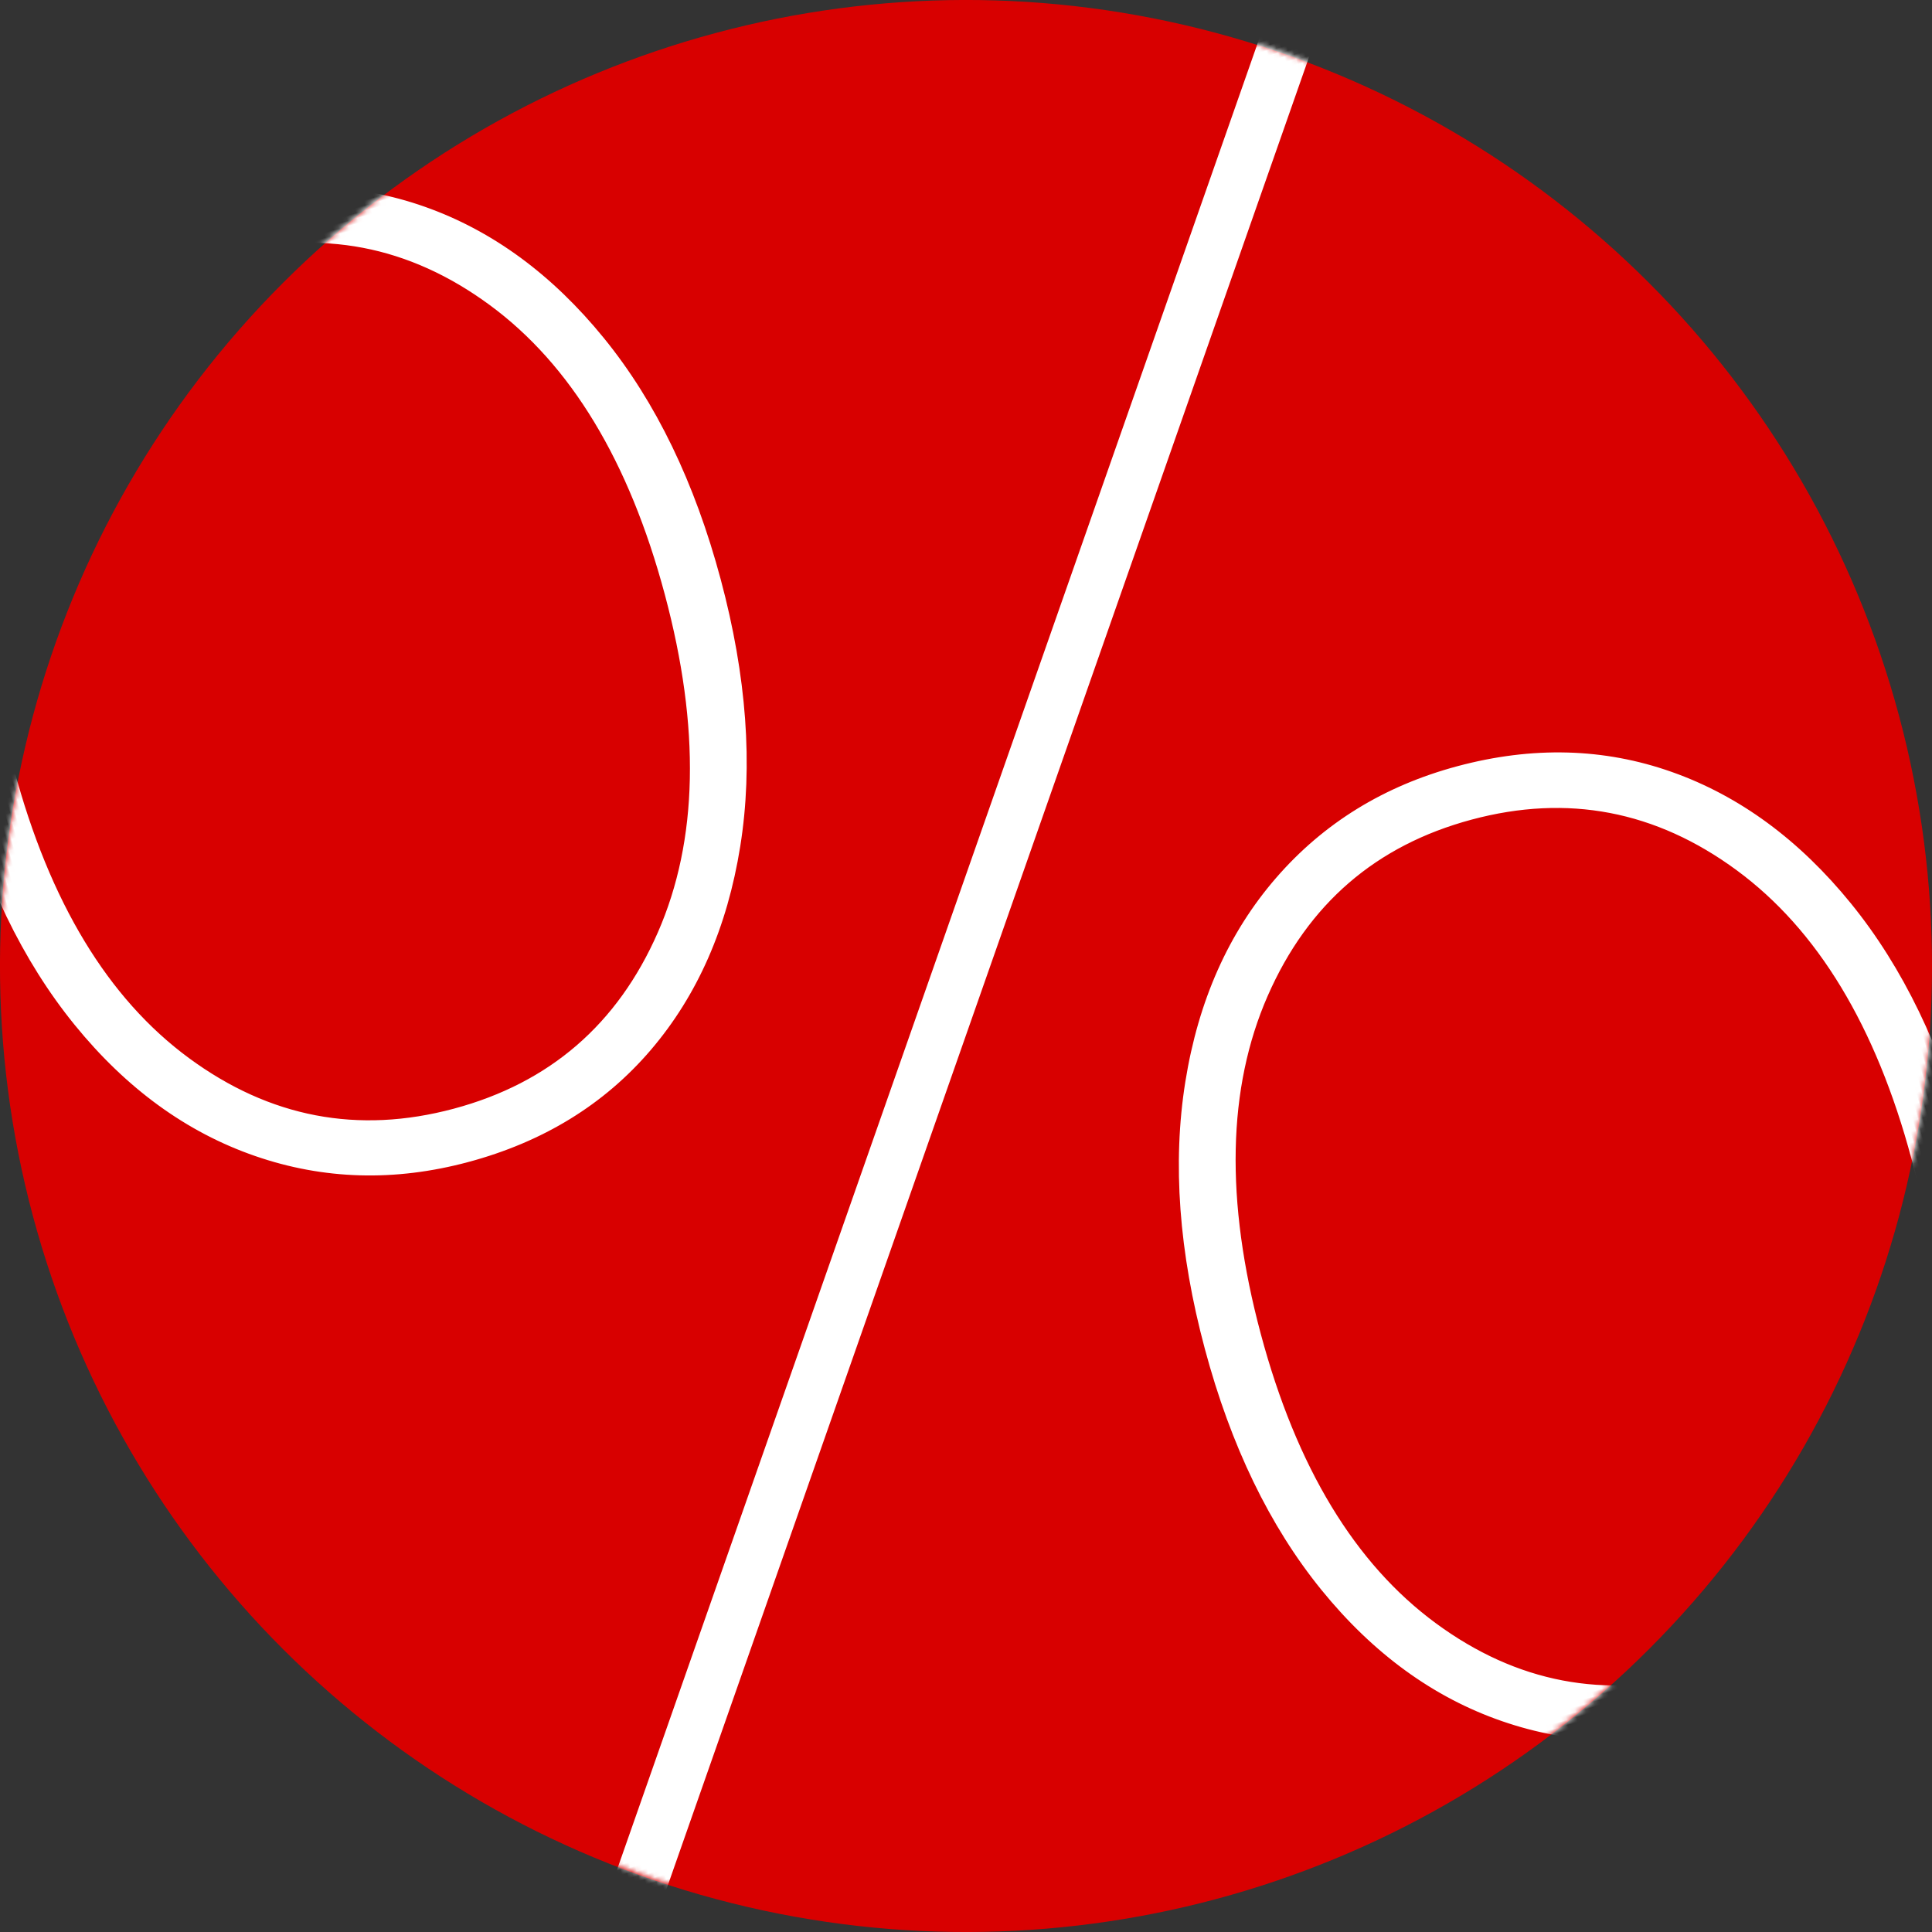 <?xml version="1.0" encoding="UTF-8"?>
<svg width="32" height="32" viewBox="0 0 367 367" xmlns="http://www.w3.org/2000/svg">
  <rect x="0" y="0" width="367" height="367" fill="#333333" stroke="none"/>
  <defs>
    <circle id="a" cx="183.5" cy="183.5" r="183.5" />
  </defs>
  <g fill="none" fillRule="evenodd">
    <mask id="b" fill="#fff">
      <use href="#a" />
    </mask>
    <use href="#a" fill="#D80000" transform="rotate(-15 183.5 183.5)" />
    <path
      fill="#FFF"
      fillRule="nonzero"
      stroke="#FFF"
      strokeWidth="4"
      d="M82.388 194.646c14.666 0 27.583-3.833 38.75-11.5 11.166-7.666 19.916-18.583 26.25-32.75 6.333-14.166 9.5-30.75 9.5-49.75s-3.167-35.583-9.5-49.75c-6.334-14.166-15.084-25.083-26.25-32.75-11.167-7.666-24.084-11.5-38.75-11.5-14.334 0-27.167 3.834-38.5 11.5-11.334 7.667-20.167 18.584-26.5 32.75-6.334 14.167-9.5 30.75-9.5 49.75s3.166 35.584 9.5 49.75c6.333 14.167 15.166 25.084 26.5 32.75 11.333 7.667 24.166 11.5 38.5 11.5Zm-13.5 163.5 239-350h-11l-239 350h11Zm13.5-173c-19 0-34.5-7.5-46.5-22.5s-18-35.666-18-62c0-26.333 6-47 18-62s27.5-22.5 46.5-22.5 34.5 7.5 46.5 22.5 18 35.667 18 62c0 26.334-6 47-18 62s-27.5 22.5-46.5 22.5Zm201 174.5c14.666 0 27.583-3.833 38.75-11.5 11.166-7.666 19.916-18.583 26.25-32.75 6.333-14.166 9.5-30.75 9.5-49.75s-3.167-35.583-9.5-49.75c-6.334-14.166-15.084-25.083-26.25-32.75-11.167-7.666-24.084-11.5-38.75-11.5-14.334 0-27.167 3.834-38.5 11.5-11.334 7.667-20.167 18.584-26.5 32.75-6.334 14.167-9.5 30.75-9.5 49.75s3.166 35.584 9.5 49.75c6.333 14.167 15.166 25.084 26.5 32.75 11.333 7.667 24.166 11.5 38.5 11.5Zm0-9.5c-19 0-34.5-7.5-46.5-22.5s-18-35.666-18-62c0-26.333 6-47 18-62s27.5-22.5 46.5-22.5 34.5 7.5 46.5 22.5 18 35.667 18 62c0 26.334-6 47-18 62s-27.5 22.5-46.5 22.5Z"
      mask="url(#b)"
      transform="rotate(-15 182.888 183.146)"
    />
  </g>
</svg> 